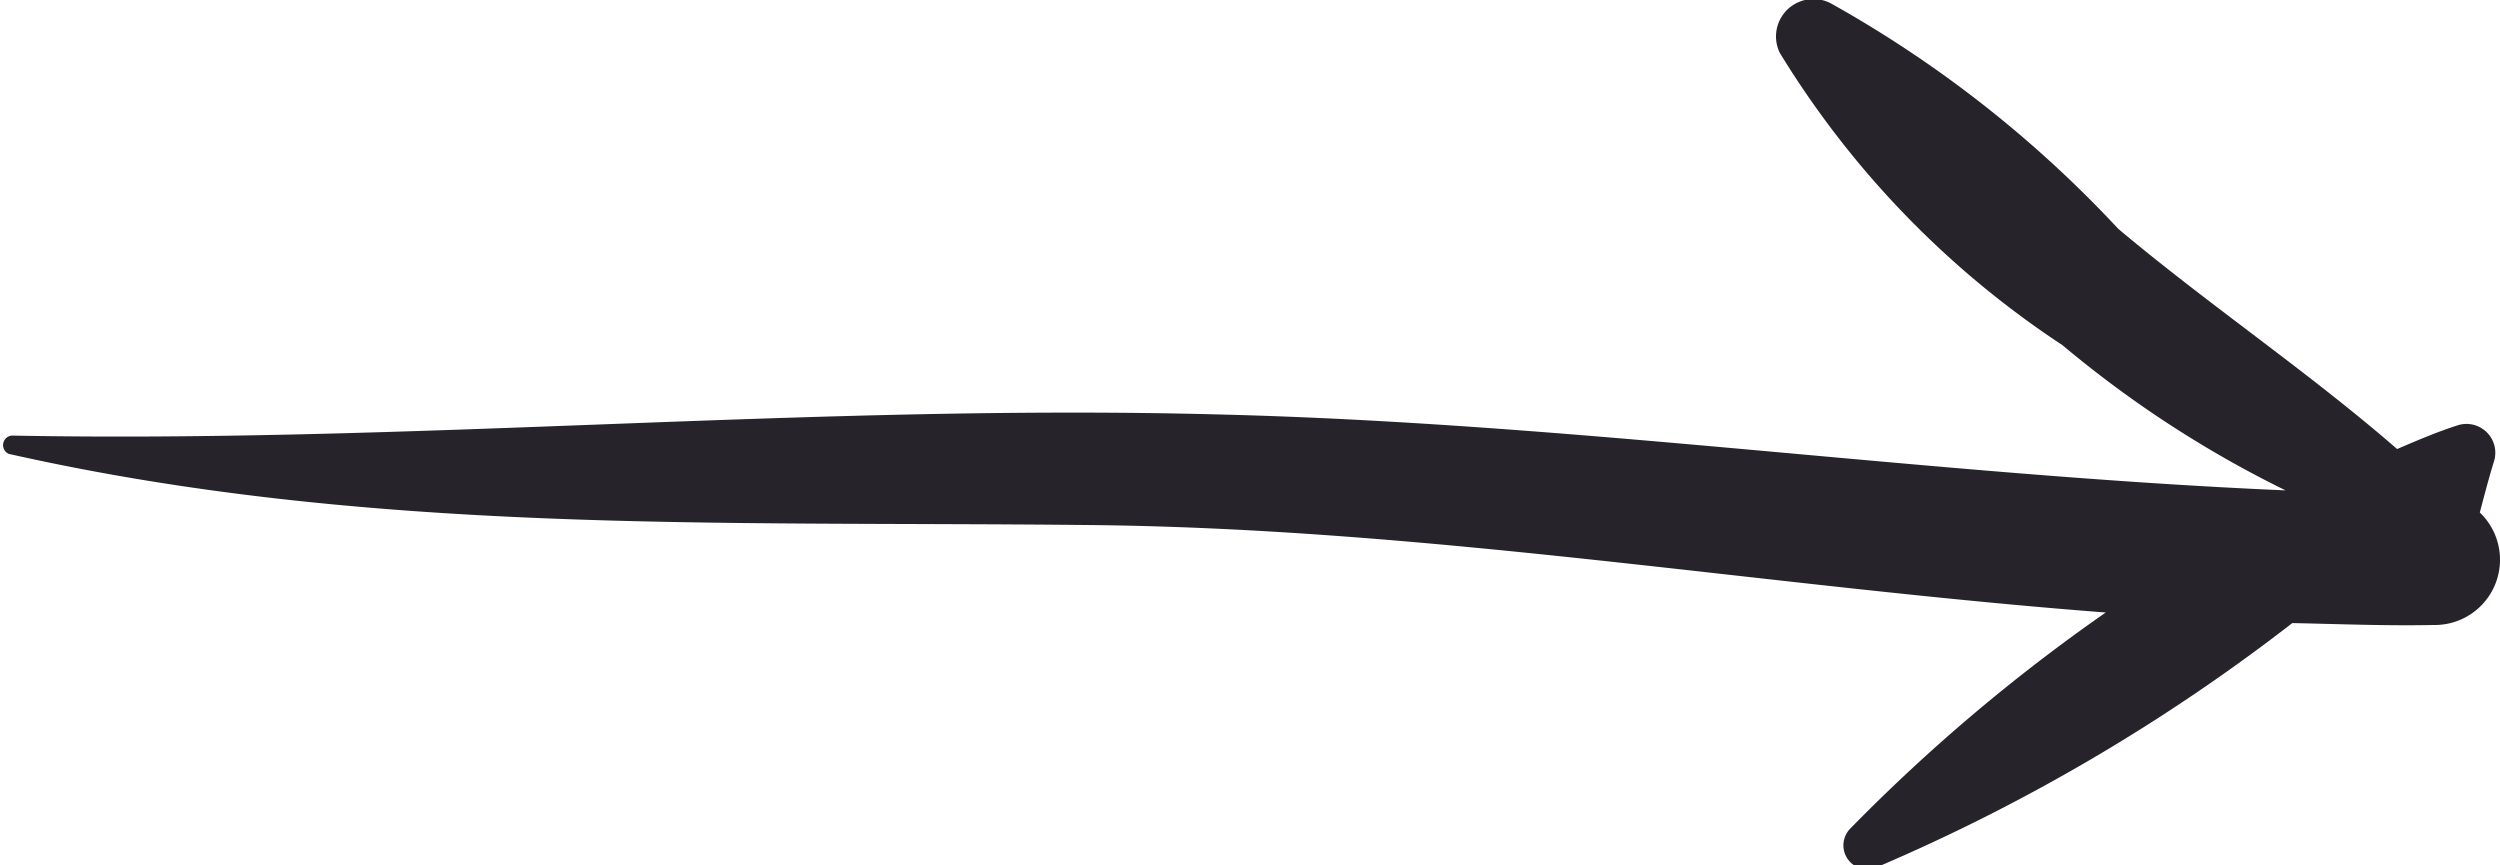 <svg xmlns="http://www.w3.org/2000/svg" width="26" height="9" viewBox="0 0 26 9">
<defs>
    <style>
      .cls-1 {
        fill: #27232b;
        fill-rule: evenodd;
      }
    </style>
  </defs>
  <path id="arrow-btn" class="cls-1" d="M1045.79,1267.33c0.05-.19.1-0.38,0.15-0.54a0.3,0.3,0,0,0-.37-0.37c-0.22.07-.43,0.16-0.64,0.25-0.92-.8-1.96-1.5-2.9-2.29a12.228,12.228,0,0,0-2.98-2.34,0.389,0.389,0,0,0-.54.51,9.676,9.676,0,0,0,2.94,3.04,11.428,11.428,0,0,0,2.32,1.51c-3.71-.16-7.39-0.7-11.11-0.79-4.18-.11-8.36.3-12.54,0.22a0.1,0.1,0,0,0-.03.19c3.73,0.84,7.38.7,11.19,0.74,3.57,0.03,7.08.64,10.62,0.91a18.555,18.555,0,0,0-2.66,2.25,0.249,0.249,0,0,0,.3.39,19.628,19.628,0,0,0,4.3-2.53c0.49,0.01.98,0.03,1.47,0.02A0.679,0.679,0,0,0,1045.79,1267.33Z" transform="translate(-1020 -1262)"/>
</svg>
